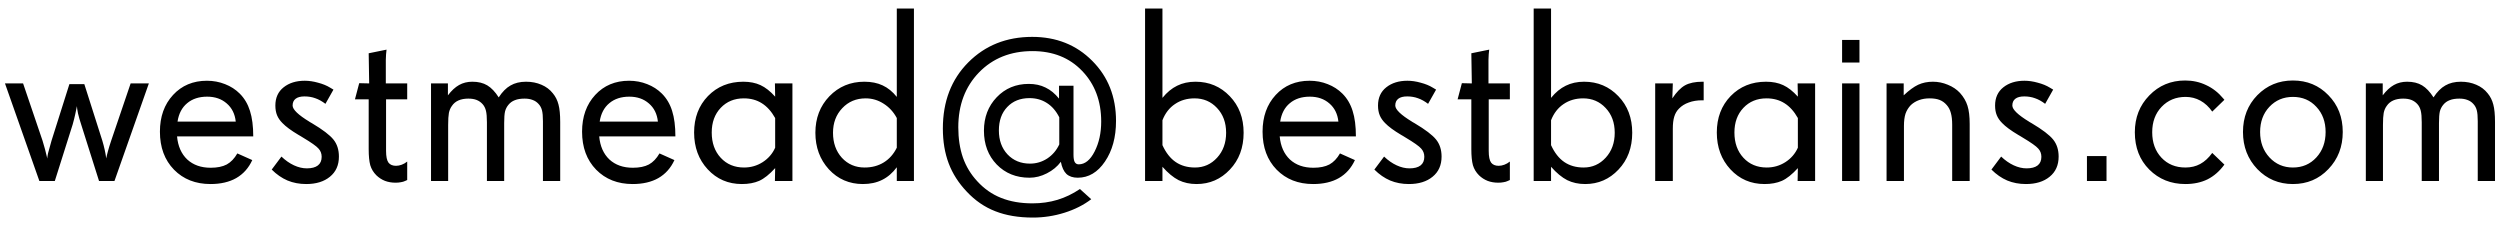 <svg width="221" height="20" viewBox="0 0 221 20" fill="none" xmlns="http://www.w3.org/2000/svg">
<path d="M13.159 7.374L10.119 16H8.755L7.176 11.005C7.061 10.661 6.968 10.335 6.896 10.027C6.832 9.712 6.8 9.497 6.8 9.383C6.778 9.526 6.732 9.752 6.66 10.06C6.596 10.36 6.517 10.675 6.424 11.005L4.845 16H3.48L0.44 7.374H2.041L3.76 12.434C3.917 12.935 4.053 13.443 4.168 13.959C4.175 13.988 4.179 14.009 4.179 14.023C4.179 13.923 4.2 13.769 4.243 13.562C4.293 13.354 4.397 12.978 4.555 12.434L6.134 7.438H7.455L9.045 12.434C9.21 12.985 9.324 13.504 9.389 13.991C9.389 14.005 9.389 14.013 9.389 14.013C9.41 13.877 9.46 13.665 9.539 13.379C9.618 13.085 9.715 12.77 9.829 12.434L11.548 7.374H13.159ZM20.84 10.747C20.768 10.074 20.503 9.54 20.045 9.146C19.587 8.745 19.01 8.545 18.315 8.545C17.592 8.545 17.001 8.738 16.543 9.125C16.085 9.505 15.802 10.045 15.694 10.747H20.84ZM22.387 12.058H15.651C15.73 12.924 16.031 13.604 16.554 14.099C17.084 14.586 17.775 14.829 18.627 14.829C19.207 14.829 19.68 14.732 20.045 14.539C20.41 14.338 20.722 14.013 20.98 13.562L22.301 14.152C21.979 14.854 21.506 15.384 20.883 15.742C20.267 16.093 19.508 16.269 18.605 16.269C17.288 16.269 16.213 15.846 15.383 15.001C14.552 14.149 14.137 13.028 14.137 11.639C14.137 10.314 14.523 9.232 15.297 8.395C16.07 7.557 17.069 7.138 18.294 7.138C18.86 7.138 19.393 7.238 19.895 7.438C20.396 7.632 20.829 7.911 21.194 8.276C21.61 8.692 21.91 9.2 22.097 9.802C22.29 10.403 22.387 11.155 22.387 12.058ZM29.96 13.841C29.96 14.6 29.695 15.194 29.165 15.624C28.642 16.054 27.944 16.269 27.07 16.269C26.469 16.269 25.917 16.165 25.416 15.957C24.915 15.742 24.449 15.42 24.02 14.99L24.879 13.841C25.23 14.177 25.599 14.435 25.985 14.614C26.372 14.793 26.752 14.883 27.124 14.883C27.554 14.883 27.88 14.797 28.102 14.625C28.324 14.453 28.435 14.199 28.435 13.862C28.435 13.576 28.341 13.332 28.155 13.132C27.976 12.924 27.514 12.598 26.77 12.154L26.544 12.015L26.394 11.929C25.742 11.542 25.266 11.191 24.965 10.876C24.75 10.661 24.592 10.432 24.492 10.188C24.392 9.945 24.342 9.659 24.342 9.329C24.342 8.642 24.585 8.104 25.072 7.718C25.559 7.331 26.182 7.138 26.941 7.138C27.314 7.138 27.704 7.195 28.112 7.31C28.528 7.417 28.886 7.564 29.186 7.75L29.477 7.922L28.768 9.179C28.467 8.95 28.17 8.785 27.876 8.685C27.582 8.577 27.264 8.523 26.92 8.523C26.576 8.523 26.315 8.591 26.136 8.728C25.957 8.864 25.867 9.064 25.867 9.329C25.867 9.68 26.361 10.156 27.35 10.758L27.36 10.769L27.586 10.898C28.524 11.456 29.154 11.936 29.477 12.337C29.799 12.738 29.96 13.239 29.96 13.841ZM35.997 15.914L35.804 16C35.703 16.05 35.582 16.086 35.438 16.107C35.295 16.136 35.138 16.15 34.966 16.15C34.629 16.15 34.318 16.097 34.031 15.989C33.745 15.875 33.491 15.71 33.269 15.495C33.011 15.237 32.832 14.94 32.731 14.604C32.638 14.26 32.592 13.787 32.592 13.185V8.781H31.378L31.754 7.353L32.635 7.374L32.592 4.71L34.171 4.388C34.157 4.452 34.142 4.588 34.128 4.796C34.114 5.004 34.106 5.168 34.106 5.29V7.374H35.997V8.781H34.128V13.336C34.128 13.837 34.2 14.185 34.343 14.378C34.486 14.564 34.708 14.657 35.009 14.657C35.173 14.657 35.342 14.625 35.514 14.56C35.685 14.496 35.847 14.403 35.997 14.281V15.914ZM49.522 16H47.996V10.715C47.996 10.285 47.967 9.963 47.91 9.748C47.853 9.526 47.749 9.336 47.599 9.179C47.455 9.021 47.283 8.907 47.083 8.835C46.883 8.756 46.646 8.717 46.374 8.717C46.03 8.717 45.744 8.763 45.515 8.856C45.285 8.942 45.096 9.078 44.945 9.265C44.802 9.437 44.702 9.633 44.645 9.855C44.594 10.078 44.569 10.418 44.569 10.876V16H43.044V10.812C43.044 10.36 43.015 10.02 42.958 9.791C42.901 9.555 42.8 9.358 42.657 9.2C42.507 9.035 42.331 8.914 42.131 8.835C41.93 8.756 41.687 8.717 41.4 8.717C41.064 8.717 40.774 8.771 40.53 8.878C40.287 8.985 40.093 9.146 39.95 9.361C39.821 9.533 39.732 9.741 39.682 9.984C39.639 10.221 39.617 10.575 39.617 11.048V16H38.102V7.374H39.596V8.427C39.911 8.011 40.24 7.707 40.584 7.514C40.928 7.32 41.318 7.224 41.755 7.224C42.278 7.224 42.718 7.331 43.076 7.546C43.434 7.761 43.771 8.115 44.086 8.609C44.401 8.122 44.748 7.771 45.128 7.557C45.508 7.335 45.966 7.224 46.503 7.224C47.004 7.224 47.459 7.313 47.867 7.492C48.275 7.664 48.612 7.918 48.877 8.255C49.113 8.541 49.278 8.871 49.371 9.243C49.471 9.608 49.522 10.124 49.522 10.79V16ZM58.158 10.747C58.087 10.074 57.822 9.54 57.363 9.146C56.905 8.745 56.328 8.545 55.634 8.545C54.91 8.545 54.32 8.738 53.861 9.125C53.403 9.505 53.12 10.045 53.013 10.747H58.158ZM59.705 12.058H52.97C53.048 12.924 53.349 13.604 53.872 14.099C54.402 14.586 55.093 14.829 55.945 14.829C56.525 14.829 56.998 14.732 57.363 14.539C57.728 14.338 58.04 14.013 58.298 13.562L59.619 14.152C59.297 14.854 58.824 15.384 58.201 15.742C57.585 16.093 56.826 16.269 55.924 16.269C54.606 16.269 53.532 15.846 52.701 15.001C51.87 14.149 51.455 13.028 51.455 11.639C51.455 10.314 51.842 9.232 52.615 8.395C53.389 7.557 54.388 7.138 55.612 7.138C56.178 7.138 56.712 7.238 57.213 7.438C57.714 7.632 58.148 7.911 58.513 8.276C58.928 8.692 59.229 9.2 59.415 9.802C59.608 10.403 59.705 11.155 59.705 12.058ZM68.524 13.057V10.435C68.195 9.848 67.801 9.411 67.343 9.125C66.892 8.839 66.362 8.695 65.753 8.695C64.922 8.695 64.242 8.975 63.712 9.533C63.182 10.092 62.917 10.819 62.917 11.714C62.917 12.63 63.182 13.375 63.712 13.948C64.242 14.521 64.929 14.808 65.774 14.808C66.376 14.808 66.924 14.65 67.418 14.335C67.919 14.013 68.288 13.587 68.524 13.057ZM70.05 16H68.503L68.524 14.861C68.016 15.42 67.543 15.796 67.106 15.989C66.677 16.175 66.168 16.269 65.581 16.269C64.371 16.269 63.365 15.835 62.562 14.969C61.76 14.102 61.359 13.017 61.359 11.714C61.359 10.411 61.768 9.336 62.584 8.491C63.408 7.646 64.45 7.224 65.71 7.224C66.29 7.224 66.795 7.324 67.225 7.524C67.662 7.725 68.095 8.065 68.524 8.545L68.503 7.374H70.05V16ZM79.277 13.057V10.435C78.991 9.898 78.604 9.476 78.117 9.168C77.63 8.853 77.1 8.695 76.527 8.695C75.689 8.695 74.998 8.985 74.454 9.565C73.91 10.138 73.638 10.862 73.638 11.735C73.638 12.63 73.899 13.368 74.422 13.948C74.952 14.521 75.621 14.808 76.431 14.808C77.075 14.808 77.641 14.657 78.128 14.356C78.615 14.056 78.998 13.622 79.277 13.057ZM80.792 16H79.277V14.786C78.905 15.287 78.472 15.66 77.978 15.903C77.491 16.147 76.925 16.269 76.28 16.269C75.077 16.269 74.075 15.835 73.272 14.969C72.478 14.095 72.08 13.017 72.08 11.735C72.08 10.446 72.492 9.372 73.315 8.513C74.146 7.653 75.177 7.224 76.409 7.224C77.025 7.224 77.562 7.331 78.02 7.546C78.486 7.761 78.905 8.101 79.277 8.566V0.757H80.792V16ZM93.64 12.767V10.371C93.36 9.812 92.995 9.39 92.544 9.104C92.1 8.817 91.588 8.674 91.008 8.674C90.191 8.674 89.536 8.935 89.042 9.458C88.548 9.974 88.301 10.665 88.301 11.531C88.301 12.398 88.555 13.103 89.064 13.648C89.579 14.192 90.242 14.464 91.051 14.464C91.602 14.464 92.111 14.313 92.576 14.013C93.042 13.705 93.396 13.289 93.64 12.767ZM98.656 10.693C98.656 12.126 98.33 13.322 97.679 14.281C97.034 15.234 96.232 15.71 95.272 15.71C94.85 15.71 94.517 15.599 94.273 15.377C94.037 15.148 93.872 14.79 93.779 14.303C93.464 14.725 93.052 15.065 92.544 15.323C92.043 15.581 91.531 15.71 91.008 15.71C89.833 15.71 88.867 15.32 88.107 14.539C87.356 13.758 86.98 12.763 86.98 11.553C86.98 10.371 87.356 9.386 88.107 8.599C88.859 7.811 89.805 7.417 90.943 7.417C91.502 7.417 91.996 7.524 92.426 7.739C92.863 7.947 93.26 8.273 93.618 8.717V7.578H94.897V13.669C94.897 13.97 94.932 14.188 95.004 14.324C95.083 14.46 95.201 14.528 95.358 14.528C95.91 14.528 96.379 14.149 96.766 13.39C97.152 12.63 97.346 11.75 97.346 10.747C97.346 8.928 96.784 7.435 95.659 6.268C94.542 5.1 93.078 4.517 91.266 4.517C89.339 4.517 87.764 5.147 86.539 6.407C85.322 7.668 84.713 9.283 84.713 11.252C84.713 12.24 84.849 13.132 85.121 13.927C85.4 14.714 85.823 15.413 86.389 16.021C86.997 16.688 87.699 17.178 88.494 17.493C89.296 17.815 90.22 17.977 91.266 17.977C92.053 17.977 92.791 17.873 93.478 17.665C94.166 17.457 94.829 17.139 95.466 16.709L96.465 17.611C95.799 18.12 95.011 18.517 94.102 18.804C93.192 19.09 92.261 19.233 91.309 19.233C90.041 19.233 88.935 19.047 87.989 18.675C87.044 18.31 86.203 17.733 85.465 16.945C84.742 16.186 84.208 15.352 83.864 14.442C83.52 13.533 83.349 12.505 83.349 11.359C83.349 8.967 84.097 7.02 85.594 5.516C87.091 4.012 88.974 3.26 91.244 3.26C93.378 3.26 95.147 3.965 96.551 5.376C97.954 6.78 98.656 8.552 98.656 10.693ZM108.389 11.735C108.389 10.84 108.12 10.11 107.583 9.544C107.053 8.978 106.391 8.695 105.596 8.695C104.937 8.695 104.36 8.864 103.866 9.2C103.372 9.53 103.003 10.006 102.76 10.629V12.831C103.068 13.504 103.458 14.002 103.931 14.324C104.403 14.646 104.973 14.808 105.639 14.808C106.412 14.808 107.064 14.518 107.594 13.938C108.124 13.357 108.389 12.623 108.389 11.735ZM109.936 11.735C109.936 13.053 109.531 14.138 108.722 14.99C107.92 15.842 106.938 16.269 105.778 16.269C105.184 16.269 104.654 16.154 104.188 15.925C103.723 15.688 103.247 15.295 102.76 14.743V16H101.224V0.757H102.76V8.652C103.154 8.165 103.587 7.807 104.06 7.578C104.532 7.342 105.073 7.224 105.682 7.224C106.885 7.224 107.895 7.65 108.711 8.502C109.527 9.347 109.936 10.425 109.936 11.735ZM118.314 10.747C118.243 10.074 117.978 9.54 117.52 9.146C117.061 8.745 116.485 8.545 115.79 8.545C115.067 8.545 114.476 8.738 114.018 9.125C113.559 9.505 113.276 10.045 113.169 10.747H118.314ZM119.861 12.058H113.126C113.205 12.924 113.506 13.604 114.028 14.099C114.558 14.586 115.249 14.829 116.102 14.829C116.682 14.829 117.154 14.732 117.52 14.539C117.885 14.338 118.196 14.013 118.454 13.562L119.775 14.152C119.453 14.854 118.98 15.384 118.357 15.742C117.742 16.093 116.982 16.269 116.08 16.269C114.762 16.269 113.688 15.846 112.857 15.001C112.027 14.149 111.611 13.028 111.611 11.639C111.611 10.314 111.998 9.232 112.771 8.395C113.545 7.557 114.544 7.138 115.769 7.138C116.334 7.138 116.868 7.238 117.369 7.438C117.87 7.632 118.304 7.911 118.669 8.276C119.084 8.692 119.385 9.2 119.571 9.802C119.765 10.403 119.861 11.155 119.861 12.058ZM127.435 13.841C127.435 14.6 127.17 15.194 126.64 15.624C126.117 16.054 125.419 16.269 124.545 16.269C123.943 16.269 123.392 16.165 122.891 15.957C122.389 15.742 121.924 15.42 121.494 14.99L122.354 13.841C122.704 14.177 123.073 14.435 123.46 14.614C123.847 14.793 124.226 14.883 124.599 14.883C125.028 14.883 125.354 14.797 125.576 14.625C125.798 14.453 125.909 14.199 125.909 13.862C125.909 13.576 125.816 13.332 125.63 13.132C125.451 12.924 124.989 12.598 124.244 12.154L124.019 12.015L123.868 11.929C123.216 11.542 122.74 11.191 122.439 10.876C122.225 10.661 122.067 10.432 121.967 10.188C121.867 9.945 121.816 9.659 121.816 9.329C121.816 8.642 122.06 8.104 122.547 7.718C123.034 7.331 123.657 7.138 124.416 7.138C124.788 7.138 125.179 7.195 125.587 7.31C126.002 7.417 126.36 7.564 126.661 7.75L126.951 7.922L126.242 9.179C125.941 8.95 125.644 8.785 125.351 8.685C125.057 8.577 124.738 8.523 124.395 8.523C124.051 8.523 123.789 8.591 123.61 8.728C123.431 8.864 123.342 9.064 123.342 9.329C123.342 9.68 123.836 10.156 124.824 10.758L124.835 10.769L125.061 10.898C125.999 11.456 126.629 11.936 126.951 12.337C127.273 12.738 127.435 13.239 127.435 13.841ZM133.472 15.914L133.278 16C133.178 16.05 133.056 16.086 132.913 16.107C132.77 16.136 132.612 16.15 132.44 16.15C132.104 16.15 131.792 16.097 131.506 15.989C131.219 15.875 130.965 15.71 130.743 15.495C130.485 15.237 130.306 14.94 130.206 14.604C130.113 14.26 130.066 13.787 130.066 13.185V8.781H128.853L129.229 7.353L130.109 7.374L130.066 4.71L131.646 4.388C131.631 4.452 131.617 4.588 131.603 4.796C131.588 5.004 131.581 5.168 131.581 5.29V7.374H133.472V8.781H131.603V13.336C131.603 13.837 131.674 14.185 131.817 14.378C131.961 14.564 132.183 14.657 132.483 14.657C132.648 14.657 132.816 14.625 132.988 14.56C133.16 14.496 133.321 14.403 133.472 14.281V15.914ZM142.742 11.735C142.742 10.84 142.474 10.11 141.937 9.544C141.407 8.978 140.744 8.695 139.949 8.695C139.29 8.695 138.714 8.864 138.22 9.2C137.726 9.53 137.357 10.006 137.113 10.629V12.831C137.421 13.504 137.812 14.002 138.284 14.324C138.757 14.646 139.326 14.808 139.992 14.808C140.766 14.808 141.417 14.518 141.947 13.938C142.477 13.357 142.742 12.623 142.742 11.735ZM144.289 11.735C144.289 13.053 143.884 14.138 143.075 14.99C142.273 15.842 141.292 16.269 140.132 16.269C139.537 16.269 139.007 16.154 138.542 15.925C138.076 15.688 137.6 15.295 137.113 14.743V16H135.577V0.757H137.113V8.652C137.507 8.165 137.94 7.807 138.413 7.578C138.886 7.342 139.426 7.224 140.035 7.224C141.238 7.224 142.248 7.65 143.064 8.502C143.881 9.347 144.289 10.425 144.289 11.735ZM150.605 8.867H150.455C150.018 8.867 149.628 8.932 149.284 9.061C148.94 9.182 148.654 9.361 148.425 9.598C148.231 9.791 148.092 10.027 148.006 10.307C147.92 10.579 147.877 10.937 147.877 11.381V16H146.319V7.374H147.877L147.834 8.695C148.199 8.144 148.572 7.761 148.951 7.546C149.338 7.331 149.854 7.224 150.498 7.224H150.605V8.867ZM158.931 13.057V10.435C158.601 9.848 158.207 9.411 157.749 9.125C157.298 8.839 156.768 8.695 156.159 8.695C155.328 8.695 154.648 8.975 154.118 9.533C153.588 10.092 153.323 10.819 153.323 11.714C153.323 12.63 153.588 13.375 154.118 13.948C154.648 14.521 155.336 14.808 156.181 14.808C156.782 14.808 157.33 14.65 157.824 14.335C158.326 14.013 158.694 13.587 158.931 13.057ZM160.456 16H158.909L158.931 14.861C158.422 15.42 157.95 15.796 157.513 15.989C157.083 16.175 156.575 16.269 155.987 16.269C154.777 16.269 153.771 15.835 152.969 14.969C152.167 14.102 151.766 13.017 151.766 11.714C151.766 10.411 152.174 9.336 152.99 8.491C153.814 7.646 154.856 7.224 156.116 7.224C156.696 7.224 157.201 7.324 157.631 7.524C158.068 7.725 158.501 8.065 158.931 8.545L158.909 7.374H160.456V16ZM164.377 16H162.841V7.374H164.377V16ZM164.377 5.526H162.841V3.528H164.377V5.526ZM174.12 16H172.573V11.026C172.573 10.604 172.534 10.257 172.455 9.984C172.383 9.712 172.262 9.479 172.09 9.286C171.911 9.078 171.703 8.928 171.467 8.835C171.23 8.742 170.933 8.695 170.575 8.695C170.239 8.695 169.931 8.745 169.651 8.846C169.372 8.946 169.129 9.093 168.921 9.286C168.706 9.508 168.549 9.762 168.448 10.049C168.355 10.335 168.309 10.697 168.309 11.134V16H166.772V7.374H168.287V8.427C168.76 7.983 169.186 7.671 169.565 7.492C169.952 7.313 170.385 7.224 170.865 7.224C171.324 7.224 171.764 7.313 172.187 7.492C172.616 7.664 172.974 7.904 173.261 8.212C173.576 8.563 173.798 8.942 173.927 9.351C174.056 9.759 174.12 10.296 174.12 10.962V16ZM181.983 13.841C181.983 14.6 181.718 15.194 181.188 15.624C180.666 16.054 179.967 16.269 179.094 16.269C178.492 16.269 177.941 16.165 177.439 15.957C176.938 15.742 176.473 15.42 176.043 14.99L176.902 13.841C177.253 14.177 177.622 14.435 178.009 14.614C178.396 14.793 178.775 14.883 179.147 14.883C179.577 14.883 179.903 14.797 180.125 14.625C180.347 14.453 180.458 14.199 180.458 13.862C180.458 13.576 180.365 13.332 180.179 13.132C180 12.924 179.538 12.598 178.793 12.154L178.567 12.015L178.417 11.929C177.765 11.542 177.289 11.191 176.988 10.876C176.773 10.661 176.616 10.432 176.516 10.188C176.415 9.945 176.365 9.659 176.365 9.329C176.365 8.642 176.609 8.104 177.096 7.718C177.583 7.331 178.206 7.138 178.965 7.138C179.337 7.138 179.728 7.195 180.136 7.31C180.551 7.417 180.909 7.564 181.21 7.75L181.5 7.922L180.791 9.179C180.49 8.95 180.193 8.785 179.899 8.685C179.606 8.577 179.287 8.523 178.943 8.523C178.6 8.523 178.338 8.591 178.159 8.728C177.98 8.864 177.891 9.064 177.891 9.329C177.891 9.68 178.385 10.156 179.373 10.758L179.384 10.769L179.609 10.898C180.548 11.456 181.178 11.936 181.5 12.337C181.822 12.738 181.983 13.239 181.983 13.841ZM186.216 16H184.486V13.798H186.216V16ZM196.636 14.55C196.213 15.13 195.719 15.563 195.153 15.85C194.588 16.129 193.932 16.269 193.188 16.269C191.913 16.269 190.849 15.842 189.997 14.99C189.145 14.138 188.719 13.039 188.719 11.692C188.719 10.396 189.145 9.311 189.997 8.438C190.849 7.557 191.906 7.116 193.166 7.116C193.839 7.116 194.459 7.252 195.024 7.524C195.597 7.789 196.099 8.18 196.528 8.695L196.636 8.824L195.562 9.866C195.268 9.444 194.921 9.121 194.52 8.899C194.118 8.677 193.682 8.566 193.209 8.566C192.35 8.566 191.641 8.86 191.082 9.447C190.531 10.027 190.255 10.776 190.255 11.692C190.255 12.609 190.527 13.357 191.071 13.938C191.616 14.518 192.321 14.808 193.188 14.808C193.682 14.808 194.118 14.704 194.498 14.496C194.885 14.288 195.239 13.963 195.562 13.519L196.636 14.55ZM205.584 11.671C205.584 10.769 205.312 10.027 204.768 9.447C204.23 8.86 203.539 8.566 202.694 8.566C201.856 8.566 201.162 8.86 200.61 9.447C200.066 10.027 199.794 10.769 199.794 11.671C199.794 12.573 200.07 13.322 200.621 13.916C201.173 14.51 201.864 14.808 202.694 14.808C203.532 14.808 204.223 14.51 204.768 13.916C205.312 13.322 205.584 12.573 205.584 11.671ZM207.099 11.671C207.099 12.974 206.676 14.066 205.831 14.947C204.993 15.828 203.948 16.269 202.694 16.269C201.448 16.269 200.399 15.828 199.547 14.947C198.702 14.059 198.279 12.967 198.279 11.671C198.279 10.367 198.702 9.283 199.547 8.416C200.399 7.549 201.448 7.116 202.694 7.116C203.948 7.116 204.993 7.549 205.831 8.416C206.676 9.275 207.099 10.36 207.099 11.671ZM220.559 16H219.033V10.715C219.033 10.285 219.005 9.963 218.947 9.748C218.89 9.526 218.786 9.336 218.636 9.179C218.493 9.021 218.321 8.907 218.12 8.835C217.92 8.756 217.683 8.717 217.411 8.717C217.067 8.717 216.781 8.763 216.552 8.856C216.323 8.942 216.133 9.078 215.982 9.265C215.839 9.437 215.739 9.633 215.682 9.855C215.632 10.078 215.606 10.418 215.606 10.876V16H214.081V10.812C214.081 10.36 214.052 10.02 213.995 9.791C213.938 9.555 213.838 9.358 213.694 9.2C213.544 9.035 213.368 8.914 213.168 8.835C212.967 8.756 212.724 8.717 212.438 8.717C212.101 8.717 211.811 8.771 211.567 8.878C211.324 8.985 211.131 9.146 210.987 9.361C210.858 9.533 210.769 9.741 210.719 9.984C210.676 10.221 210.654 10.575 210.654 11.048V16H209.14V7.374H210.633V8.427C210.948 8.011 211.277 7.707 211.621 7.514C211.965 7.32 212.355 7.224 212.792 7.224C213.315 7.224 213.755 7.331 214.113 7.546C214.471 7.761 214.808 8.115 215.123 8.609C215.438 8.122 215.785 7.771 216.165 7.557C216.545 7.335 217.003 7.224 217.54 7.224C218.041 7.224 218.496 7.313 218.904 7.492C219.312 7.664 219.649 7.918 219.914 8.255C220.15 8.541 220.315 8.871 220.408 9.243C220.508 9.608 220.559 10.124 220.559 10.79V16Z" fill="black"/>
</svg>
